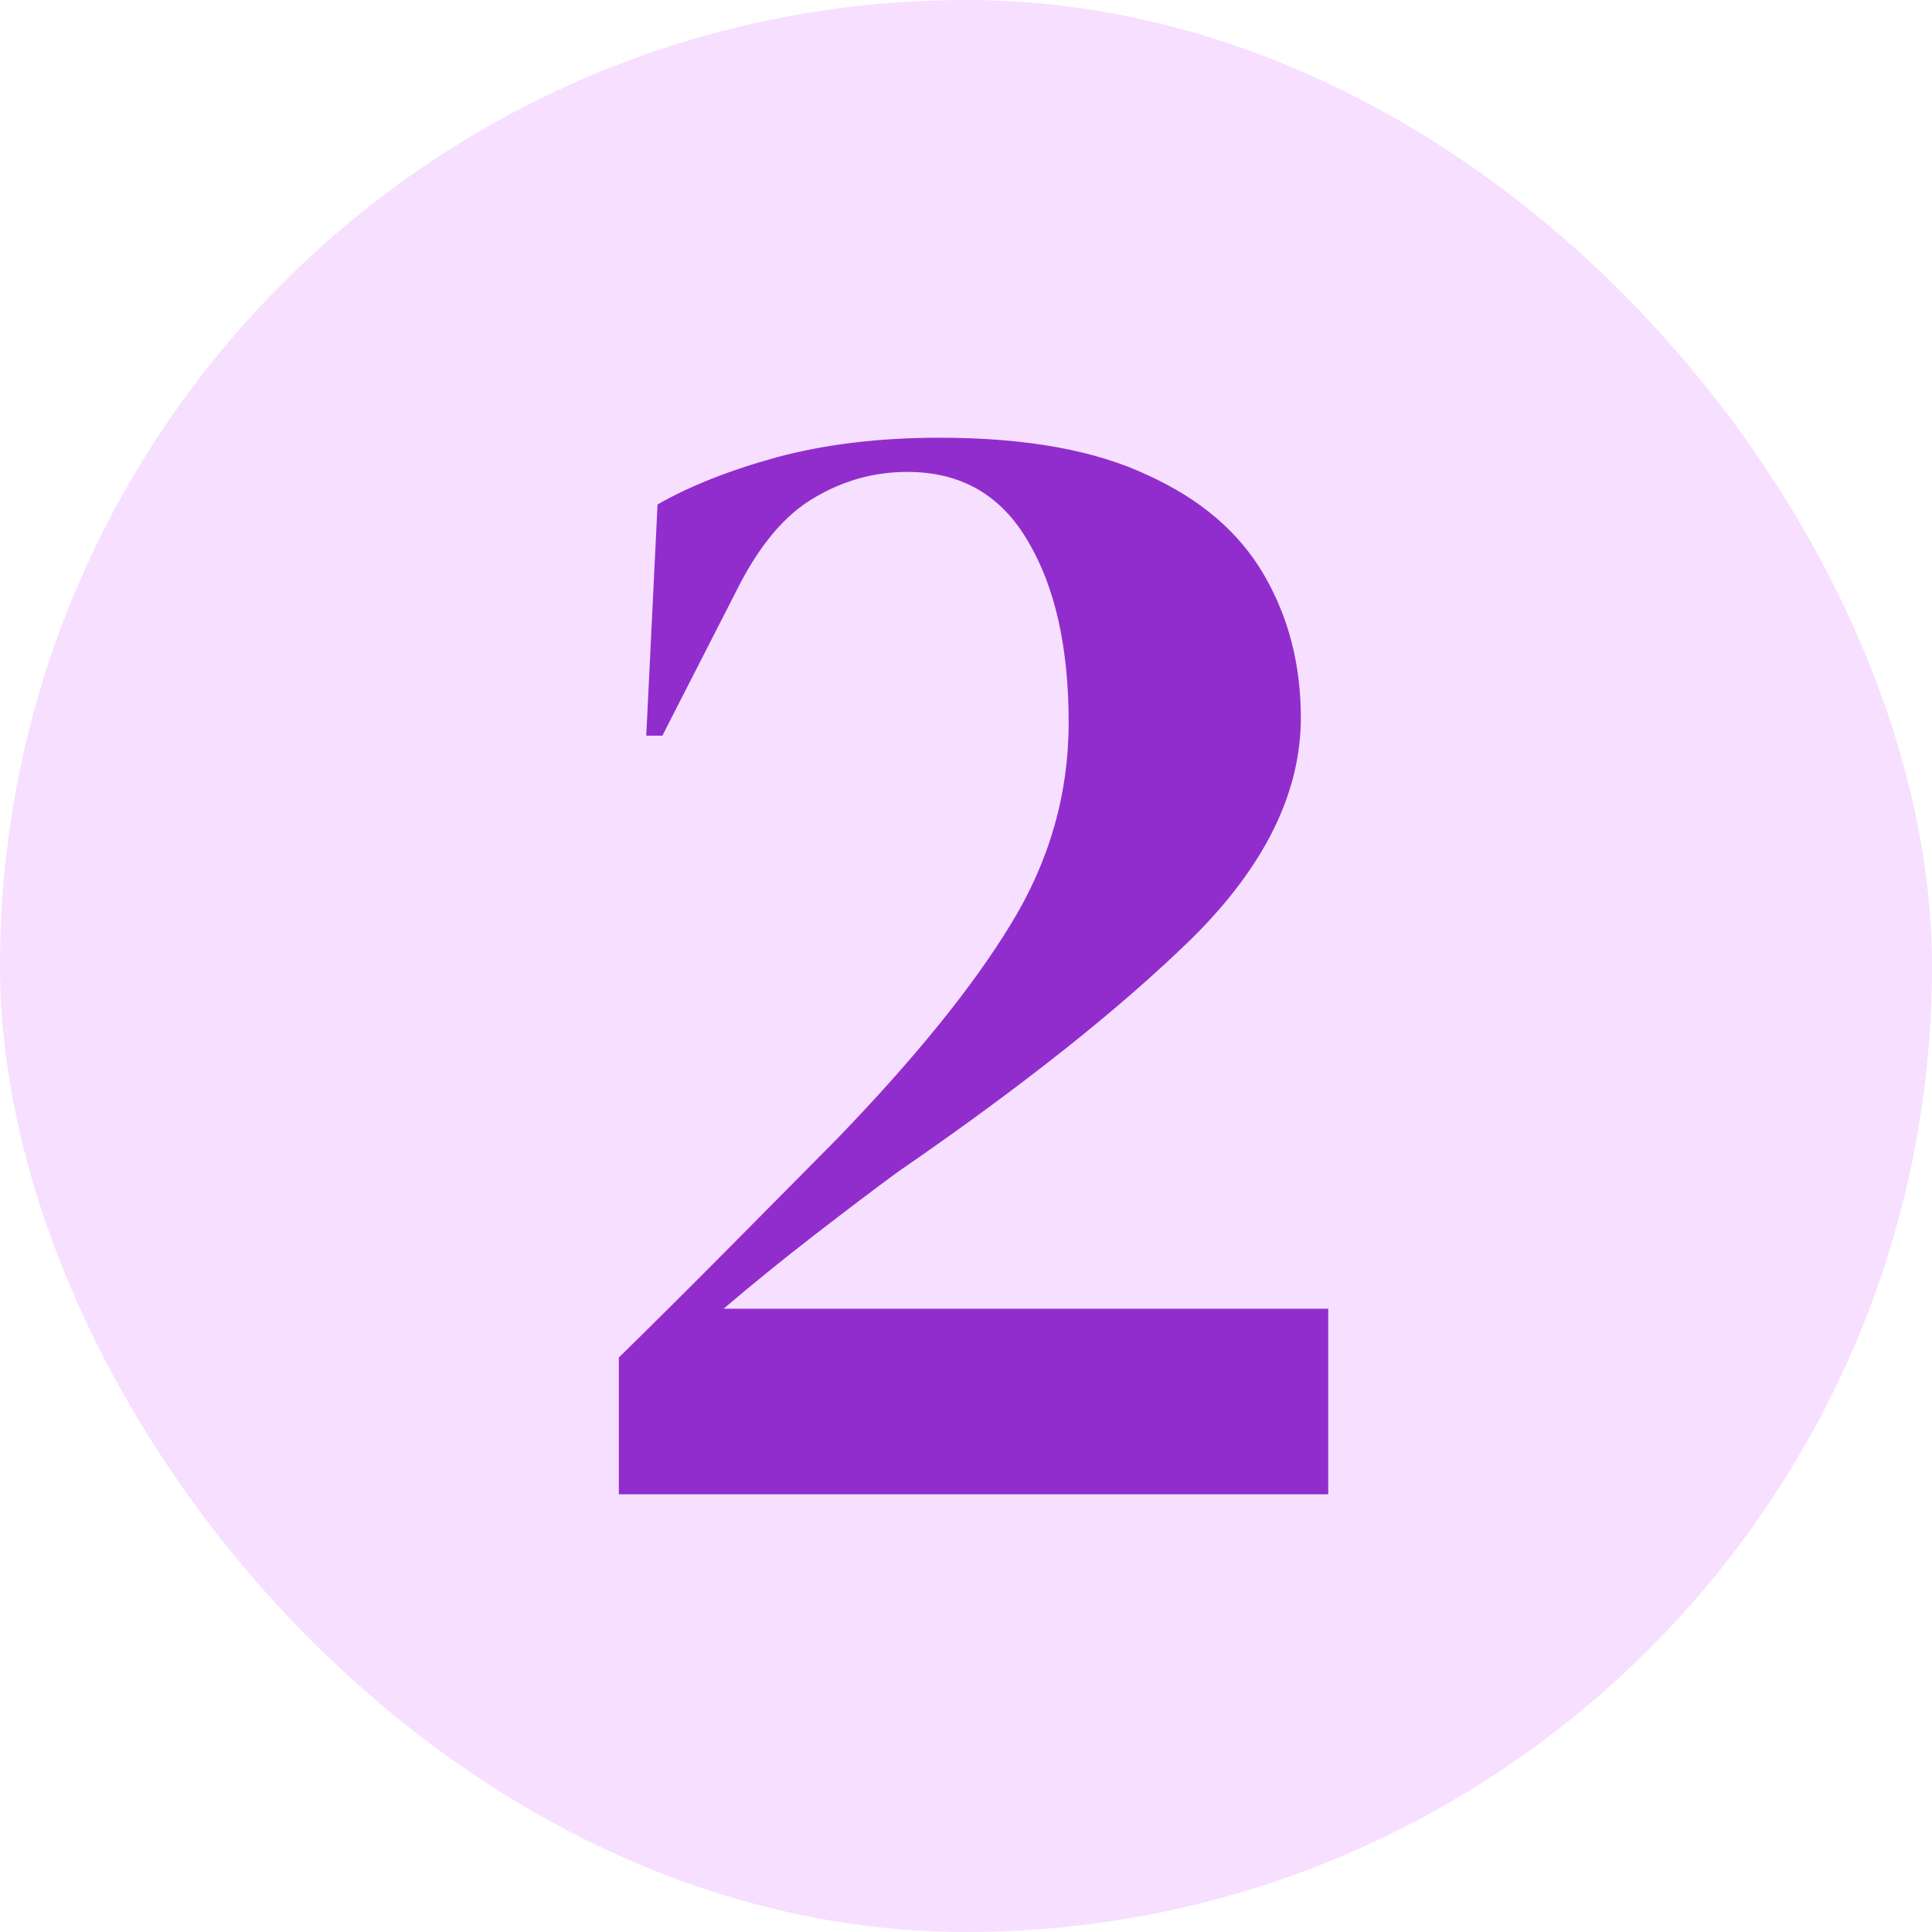 <svg xmlns="http://www.w3.org/2000/svg" fill="none" viewBox="0 0 128 128" height="128" width="128">
<rect fill="#F7DFFF" rx="64" height="128" width="128"></rect>
<path fill="#912DCD" d="M42.816 48.738L43.564 33.422C45.7 32.2 48.335 31.157 51.468 30.294C54.673 29.431 58.269 29 62.257 29C67.954 29 72.547 29.827 76.036 31.481C79.526 33.063 82.089 35.256 83.727 38.06C85.365 40.864 86.184 44.028 86.184 47.552C86.184 52.513 83.799 57.367 79.027 62.112C74.256 66.786 67.74 71.963 59.48 77.644C57.913 78.795 56.061 80.197 53.925 81.85C51.789 83.504 49.795 85.122 47.943 86.704H88V99H41V89.94C43.564 87.423 46.056 84.942 48.477 82.498C50.97 79.981 53.32 77.608 55.527 75.379C60.654 70.058 64.464 65.348 66.957 61.25C69.52 57.079 70.802 52.621 70.802 47.875C70.802 42.914 69.912 38.923 68.132 35.903C66.352 32.811 63.681 31.265 60.12 31.265C57.913 31.265 55.848 31.84 53.925 32.991C52.074 34.069 50.436 35.975 49.011 38.707L43.884 48.738H42.816Z"></path>
</svg>
